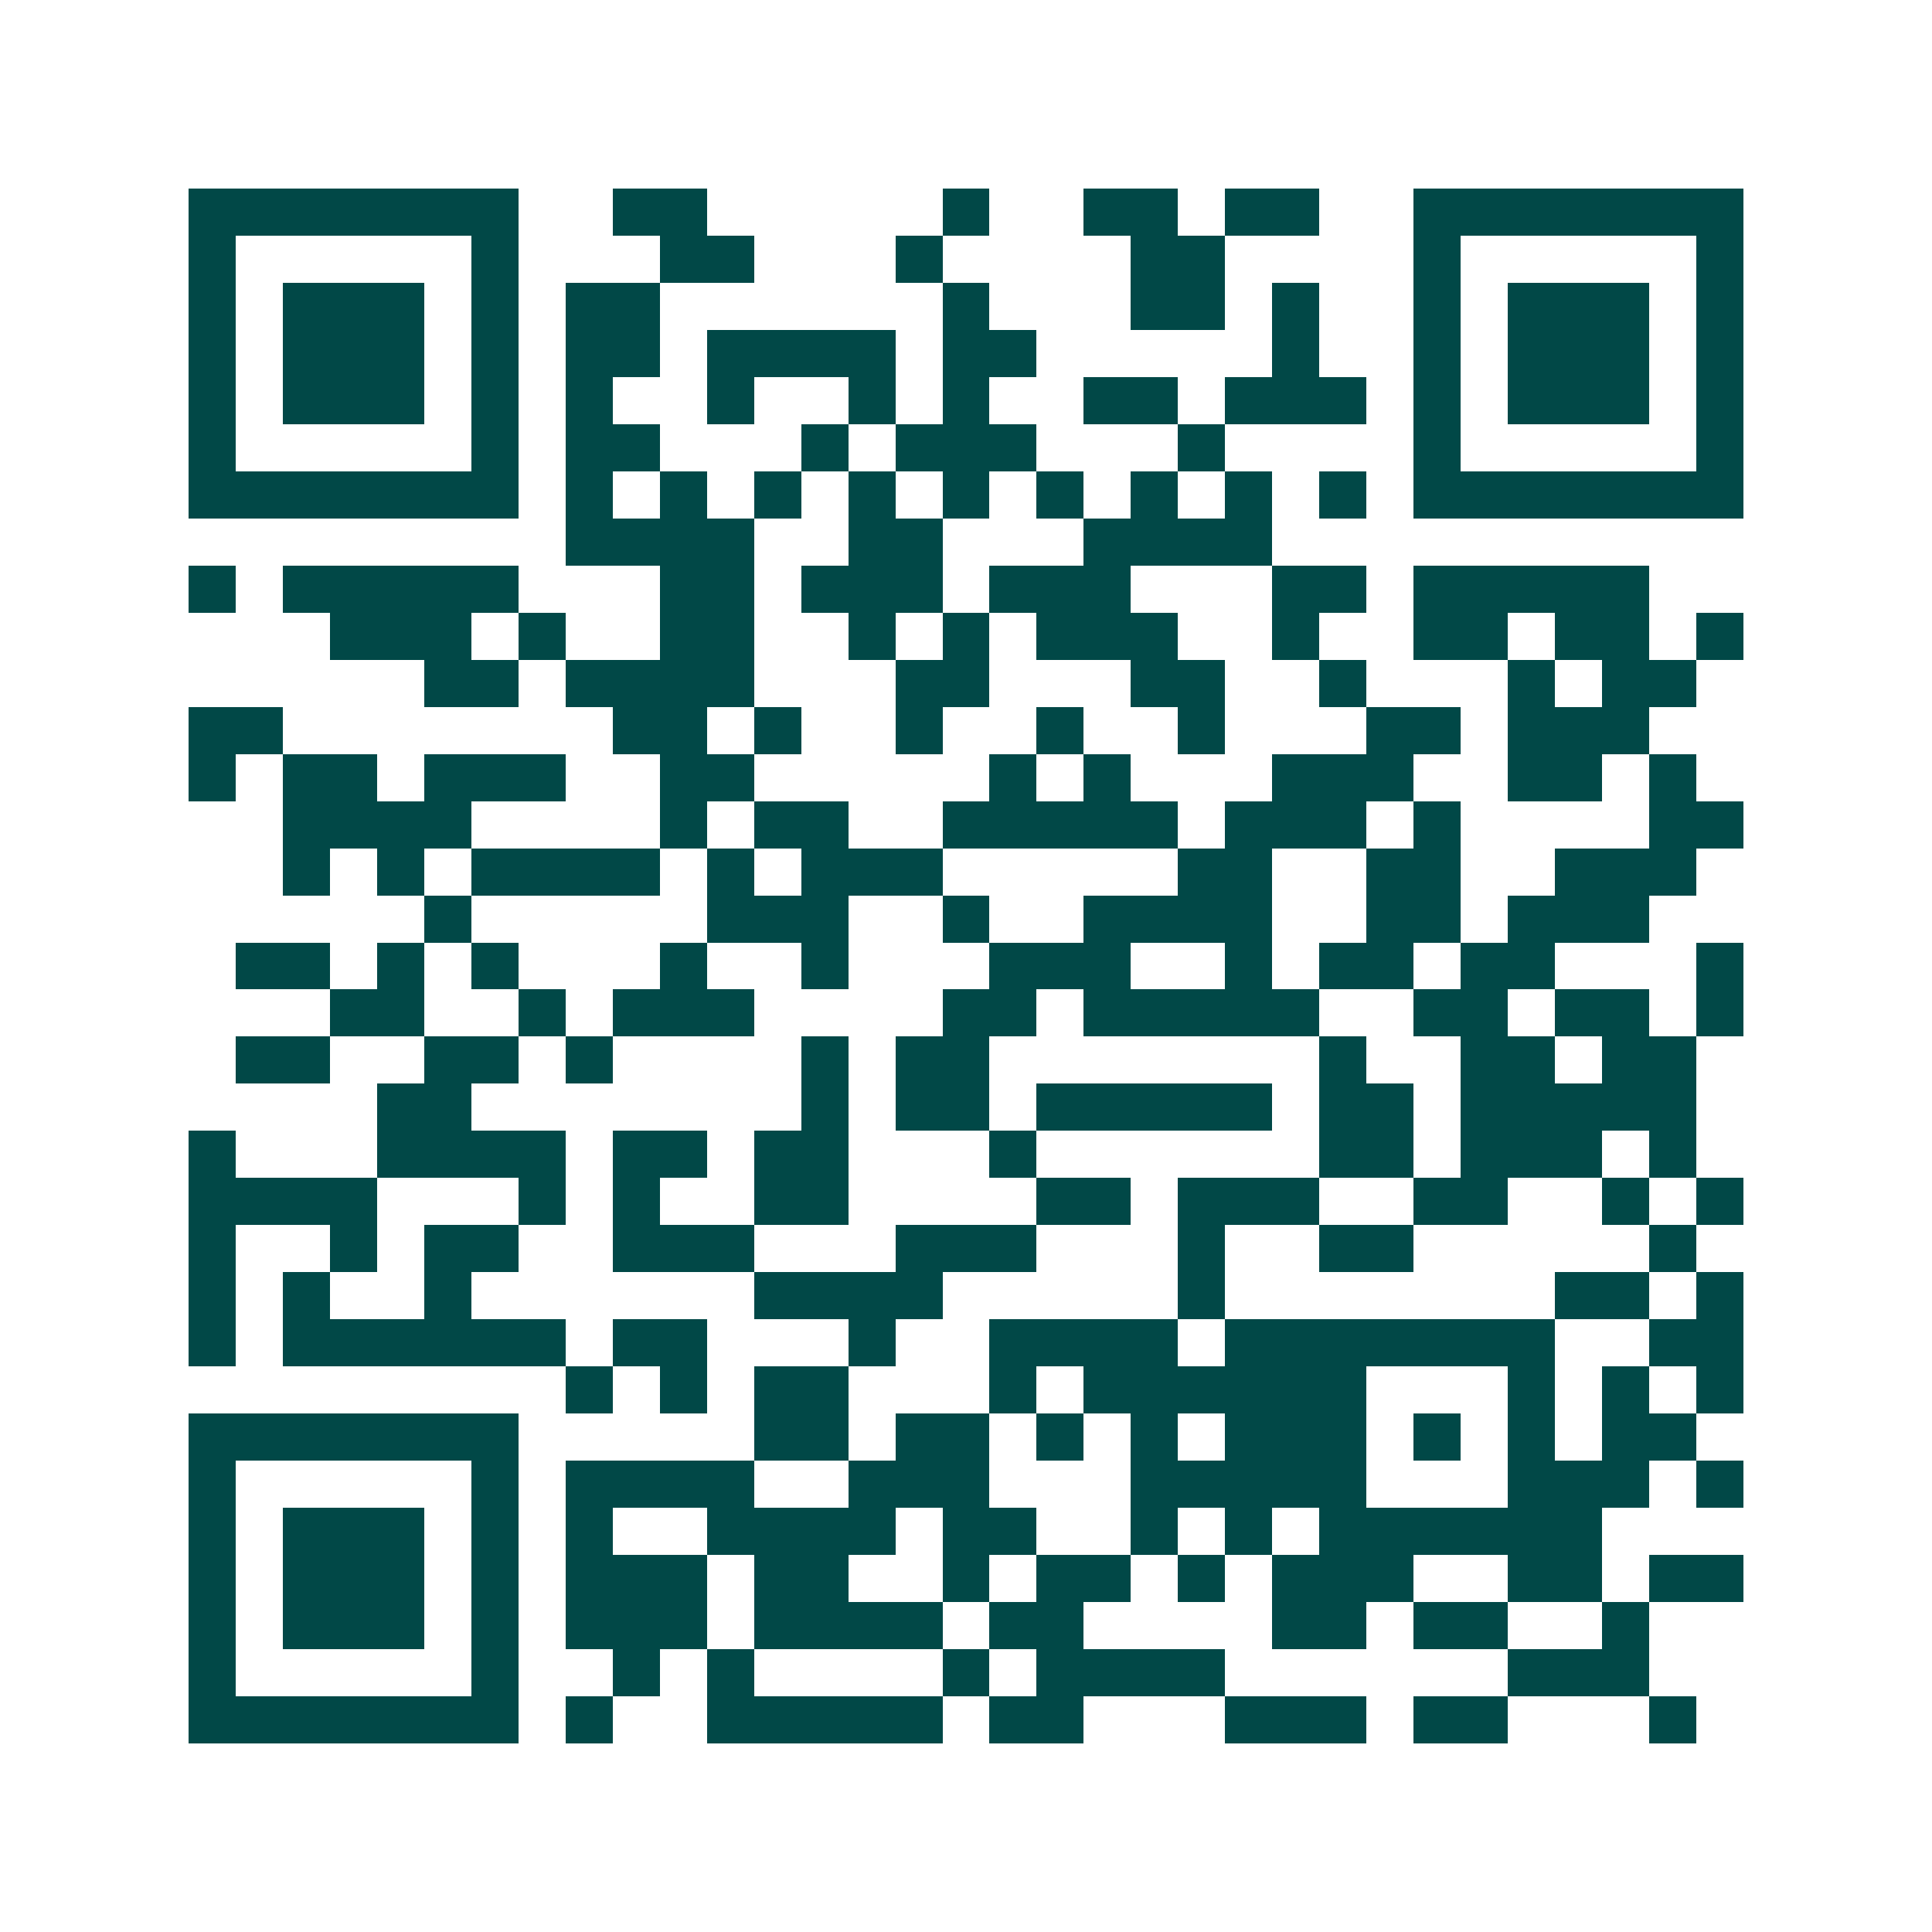 <svg xmlns="http://www.w3.org/2000/svg" width="200" height="200" viewBox="0 0 41 41" shape-rendering="crispEdges"><path fill="#ffffff" d="M0 0h41v41H0z"/><path stroke="#014847" d="M4 4.5h7m2 0h2m5 0h1m2 0h2m1 0h2m2 0h7M4 5.5h1m5 0h1m3 0h2m3 0h1m4 0h2m4 0h1m5 0h1M4 6.5h1m1 0h3m1 0h1m1 0h2m6 0h1m3 0h2m1 0h1m2 0h1m1 0h3m1 0h1M4 7.5h1m1 0h3m1 0h1m1 0h2m1 0h4m1 0h2m5 0h1m2 0h1m1 0h3m1 0h1M4 8.5h1m1 0h3m1 0h1m1 0h1m2 0h1m2 0h1m1 0h1m2 0h2m1 0h3m1 0h1m1 0h3m1 0h1M4 9.5h1m5 0h1m1 0h2m3 0h1m1 0h3m3 0h1m4 0h1m5 0h1M4 10.5h7m1 0h1m1 0h1m1 0h1m1 0h1m1 0h1m1 0h1m1 0h1m1 0h1m1 0h1m1 0h7M12 11.5h4m2 0h2m3 0h4M4 12.5h1m1 0h5m3 0h2m1 0h3m1 0h3m3 0h2m1 0h5M7 13.5h3m1 0h1m2 0h2m2 0h1m1 0h1m1 0h3m2 0h1m2 0h2m1 0h2m1 0h1M9 14.5h2m1 0h4m3 0h2m3 0h2m2 0h1m3 0h1m1 0h2M4 15.5h2m7 0h2m1 0h1m2 0h1m2 0h1m2 0h1m3 0h2m1 0h3M4 16.5h1m1 0h2m1 0h3m2 0h2m5 0h1m1 0h1m3 0h3m2 0h2m1 0h1M6 17.5h4m4 0h1m1 0h2m2 0h5m1 0h3m1 0h1m4 0h2M6 18.5h1m1 0h1m1 0h4m1 0h1m1 0h3m5 0h2m2 0h2m2 0h3M9 19.5h1m5 0h3m2 0h1m2 0h4m2 0h2m1 0h3M5 20.5h2m1 0h1m1 0h1m3 0h1m2 0h1m3 0h3m2 0h1m1 0h2m1 0h2m3 0h1M7 21.5h2m2 0h1m1 0h3m4 0h2m1 0h5m2 0h2m1 0h2m1 0h1M5 22.5h2m2 0h2m1 0h1m4 0h1m1 0h2m7 0h1m2 0h2m1 0h2M8 23.5h2m7 0h1m1 0h2m1 0h5m1 0h2m1 0h5M4 24.5h1m3 0h4m1 0h2m1 0h2m3 0h1m6 0h2m1 0h3m1 0h1M4 25.5h4m3 0h1m1 0h1m2 0h2m4 0h2m1 0h3m2 0h2m2 0h1m1 0h1M4 26.5h1m2 0h1m1 0h2m2 0h3m3 0h3m3 0h1m2 0h2m5 0h1M4 27.5h1m1 0h1m2 0h1m6 0h4m5 0h1m7 0h2m1 0h1M4 28.5h1m1 0h6m1 0h2m3 0h1m2 0h4m1 0h7m2 0h2M12 29.5h1m1 0h1m1 0h2m3 0h1m1 0h6m3 0h1m1 0h1m1 0h1M4 30.5h7m5 0h2m1 0h2m1 0h1m1 0h1m1 0h3m1 0h1m1 0h1m1 0h2M4 31.5h1m5 0h1m1 0h4m2 0h3m3 0h5m3 0h3m1 0h1M4 32.5h1m1 0h3m1 0h1m1 0h1m2 0h4m1 0h2m2 0h1m1 0h1m1 0h6M4 33.5h1m1 0h3m1 0h1m1 0h3m1 0h2m2 0h1m1 0h2m1 0h1m1 0h3m2 0h2m1 0h2M4 34.5h1m1 0h3m1 0h1m1 0h3m1 0h4m1 0h2m4 0h2m1 0h2m2 0h1M4 35.5h1m5 0h1m2 0h1m1 0h1m4 0h1m1 0h4m6 0h3M4 36.5h7m1 0h1m2 0h5m1 0h2m3 0h3m1 0h2m3 0h1"/></svg>
